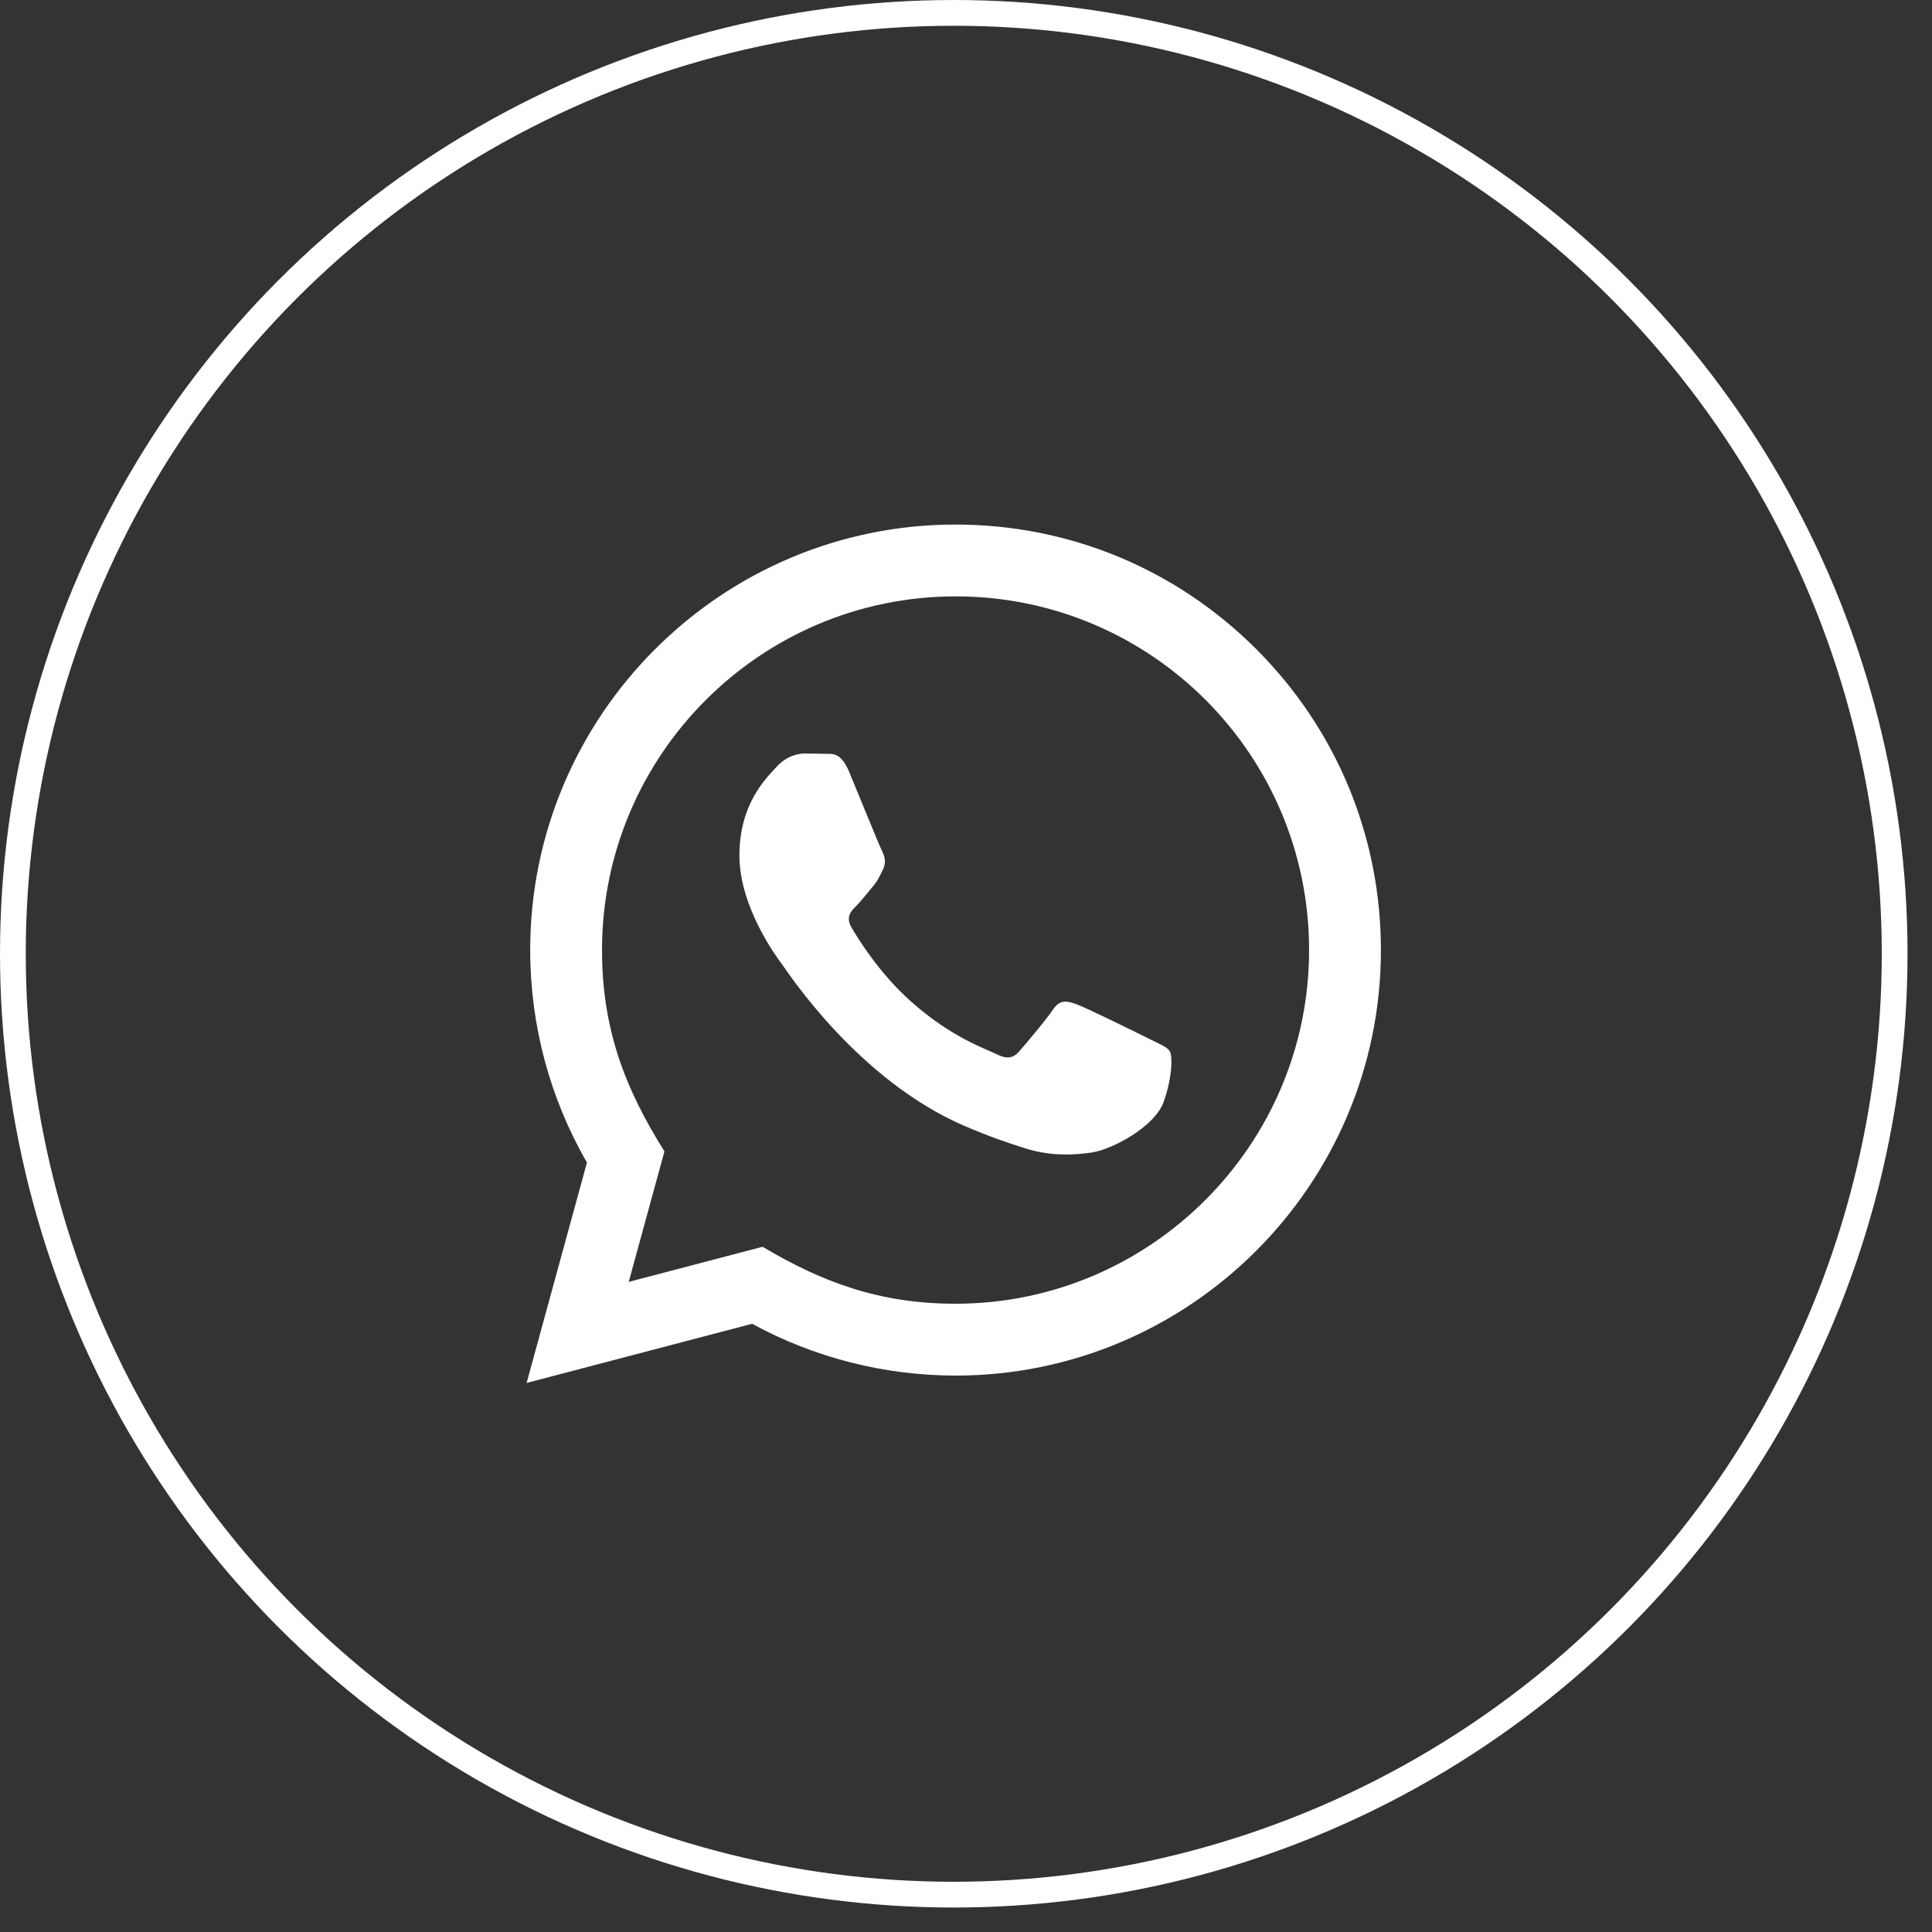 <?xml version="1.0" encoding="UTF-8"?> <svg xmlns="http://www.w3.org/2000/svg" width="75" height="75" viewBox="0 0 75 75" fill="none"><rect x="0" y="0" width="75" height="75" fill="#333333" stroke="none"/> <circle cx="37.025" cy="37.025" r="36.525" stroke="white"></circle> <g clip-path="url(#clip0_505_292)"> <path d="M20.443 53.686L22.785 45.129C21.34 42.624 20.581 39.785 20.582 36.873C20.586 27.771 27.993 20.363 37.095 20.363C41.511 20.365 45.657 22.085 48.775 25.206C51.892 28.328 53.608 32.476 53.607 36.889C53.603 45.993 46.196 53.4 37.095 53.4C34.332 53.398 31.609 52.706 29.197 51.389L20.443 53.686ZM29.603 48.4C31.93 49.782 34.151 50.609 37.089 50.611C44.653 50.611 50.815 44.454 50.819 36.886C50.822 29.302 44.689 23.154 37.1 23.151C29.53 23.151 23.373 29.308 23.37 36.875C23.369 39.964 24.274 42.277 25.794 44.697L24.407 49.762L29.603 48.4ZM45.413 40.814C45.31 40.642 45.035 40.539 44.621 40.332C44.209 40.125 42.18 39.127 41.801 38.989C41.424 38.852 41.149 38.782 40.873 39.196C40.598 39.609 39.806 40.539 39.566 40.814C39.326 41.089 39.084 41.123 38.672 40.916C38.259 40.71 36.929 40.275 35.353 38.868C34.127 37.774 33.299 36.423 33.058 36.01C32.818 35.597 33.033 35.374 33.239 35.168C33.425 34.984 33.651 34.687 33.858 34.445C34.068 34.206 34.136 34.034 34.275 33.758C34.412 33.483 34.344 33.241 34.24 33.034C34.136 32.829 33.311 30.798 32.968 29.971C32.632 29.168 32.292 29.276 32.039 29.263L31.248 29.25C30.973 29.25 30.526 29.352 30.148 29.766C29.771 30.18 28.704 31.177 28.704 33.208C28.704 35.239 30.183 37.201 30.388 37.476C30.595 37.751 33.297 41.919 37.436 43.706C38.42 44.131 39.19 44.385 39.788 44.575C40.777 44.889 41.676 44.844 42.387 44.739C43.18 44.621 44.828 43.74 45.172 42.777C45.517 41.812 45.517 40.986 45.413 40.814Z" fill="white"></path> </g> <defs> <clipPath id="clip0_505_292"> <rect width="33.322" height="33.322" fill="white" transform="translate(20.363 20.363)"></rect> </clipPath> </defs> </svg> 
